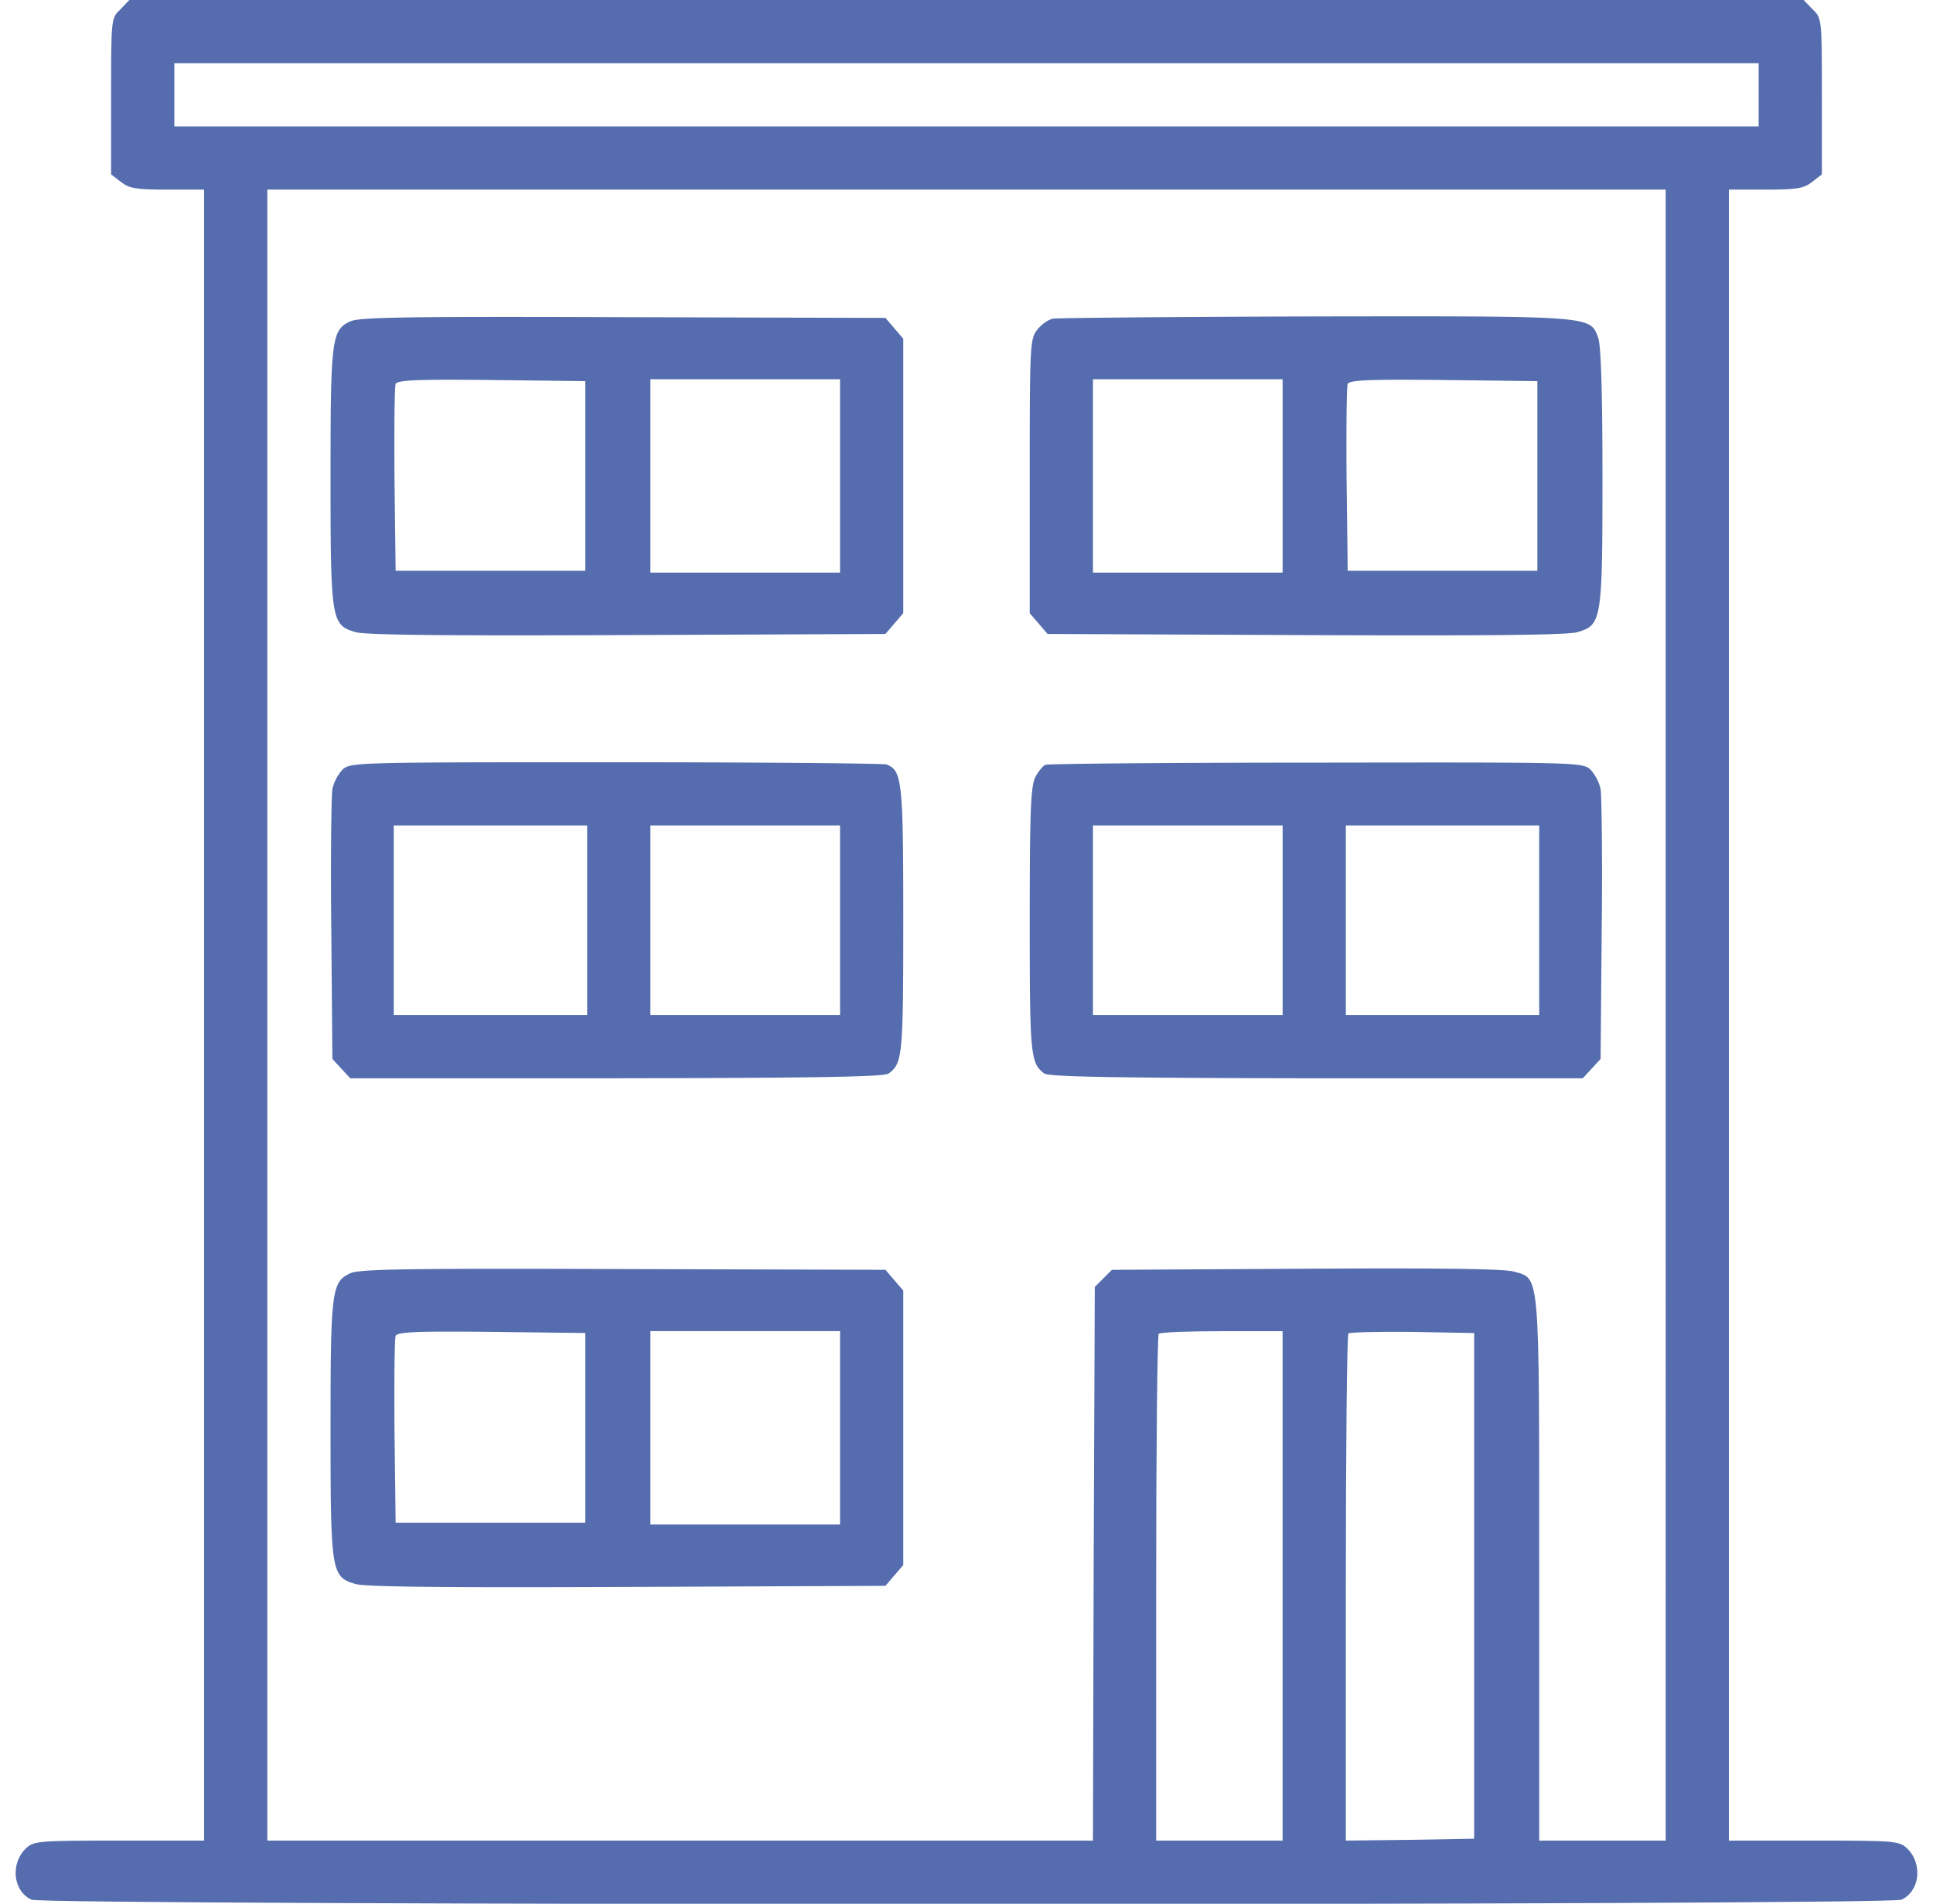 <svg width="67" height="66" fill="none" xmlns="http://www.w3.org/2000/svg"><g clip-path="url(#a)" fill="#556DAE"><path d="M4.174.322c-.323.31-.323.31-.323 3.017v2.707l.336.258c.296.232.528.27 1.61.27h1.277V63.81H4.135c-2.771 0-2.952.013-3.223.257-.567.529-.464 1.496.18 1.792.465.206 64.35.206 64.815 0 .644-.296.748-1.263.18-1.792-.27-.245-.45-.257-3.222-.257h-2.94V6.574h1.277c1.083 0 1.315-.038 1.611-.27l.335-.258V3.339c0-2.707 0-2.707-.322-3.017L62.516 0H4.484l-.31.322Zm56.783 4.06H6.043v-2.19h54.914v2.19ZM57.734 63.81h-4.383v-9.346c0-10.48.026-10.12-.863-10.377-.335-.103-2.514-.129-7.219-.103l-6.729.039-.593.593-.039 9.59-.025 9.604H9.265V6.574h48.47V63.81Zm-13.277 0h-4.383v-8.74c0-4.809.039-8.792.09-8.83.039-.052 1.032-.09 2.192-.09h2.1v17.66Zm6.639-.065-2.218.039-2.23.026v-8.74c0-4.809.039-8.792.09-8.843.052-.039 1.045-.065 2.218-.052l2.14.039v17.531Z"/><path d="M12.153 11.137c-.657.297-.696.58-.696 5.389 0 4.989.026 5.143.864 5.388.348.103 3.12.129 9.423.103l8.946-.038.618-.722v-9.514l-.618-.722-9.075-.025c-7.438-.026-9.14 0-9.462.141Zm8.134 8.65h-6.574l-.039-3.158c-.013-1.727 0-3.223.039-3.313.038-.142.76-.168 3.313-.142l3.261.039v6.574Zm8.83.065h-6.574v-6.704h6.574v6.704Zm7.386-8.805c-.167.026-.412.207-.554.387-.245.322-.258.516-.258 5.079v4.744l.619.721 8.946.04c6.304.025 9.075 0 9.423-.104.838-.245.864-.4.864-5.388 0-2.926-.052-4.512-.142-4.796-.284-.786-.077-.773-9.81-.76-4.847.013-8.933.051-9.088.077Zm7.954 8.805h-6.574v-6.704h6.574v6.704Zm8.83-.065h-6.574l-.039-3.158c-.013-1.727 0-3.223.039-3.313.038-.142.76-.168 3.313-.142l3.261.039v6.574ZM11.87 26.684a1.52 1.52 0 0 0-.349.67c-.038.232-.064 2.436-.038 4.898l.038 4.46.62.67h9.229c7.05-.012 9.281-.05 9.436-.167.477-.36.502-.619.502-5.31 0-4.822-.038-5.196-.58-5.402-.116-.038-4.344-.077-9.397-.077-8.998 0-9.19 0-9.462.258Zm8.481 8.507h-6.703v-6.574h6.703v6.574Zm8.766 0h-6.574v-6.574h6.574v6.574Zm7.116-8.675c-.09.039-.245.232-.348.425-.155.31-.194 1.16-.194 4.963 0 4.692.026 4.95.503 5.311.155.116 2.385.155 9.436.168h9.23l.618-.67.039-4.46c.026-2.463 0-4.667-.039-4.9a1.52 1.52 0 0 0-.348-.67c-.27-.257-.464-.257-9.5-.244-5.079 0-9.307.038-9.397.077Zm8.224 8.675h-6.574v-6.574h6.574v6.574Zm8.894 0h-6.703v-6.574h6.703v6.574Zm-41.198 8.947c-.657.296-.696.58-.696 5.388 0 4.988.026 5.143.864 5.388.348.103 3.12.129 9.423.103l8.946-.039.618-.721v-9.514l-.618-.721-9.075-.026c-7.438-.026-9.14 0-9.462.142Zm8.134 8.65h-6.574l-.039-3.16c-.013-1.726 0-3.222.039-3.312.038-.142.76-.168 3.313-.142l3.261.039v6.574Zm8.83.064h-6.574v-6.704h6.574v6.704Z"/></g><defs><clipPath id="a"><path fill="#fff" transform="translate(.5)" d="M0 0h66v66H0z"/></clipPath></defs></svg>